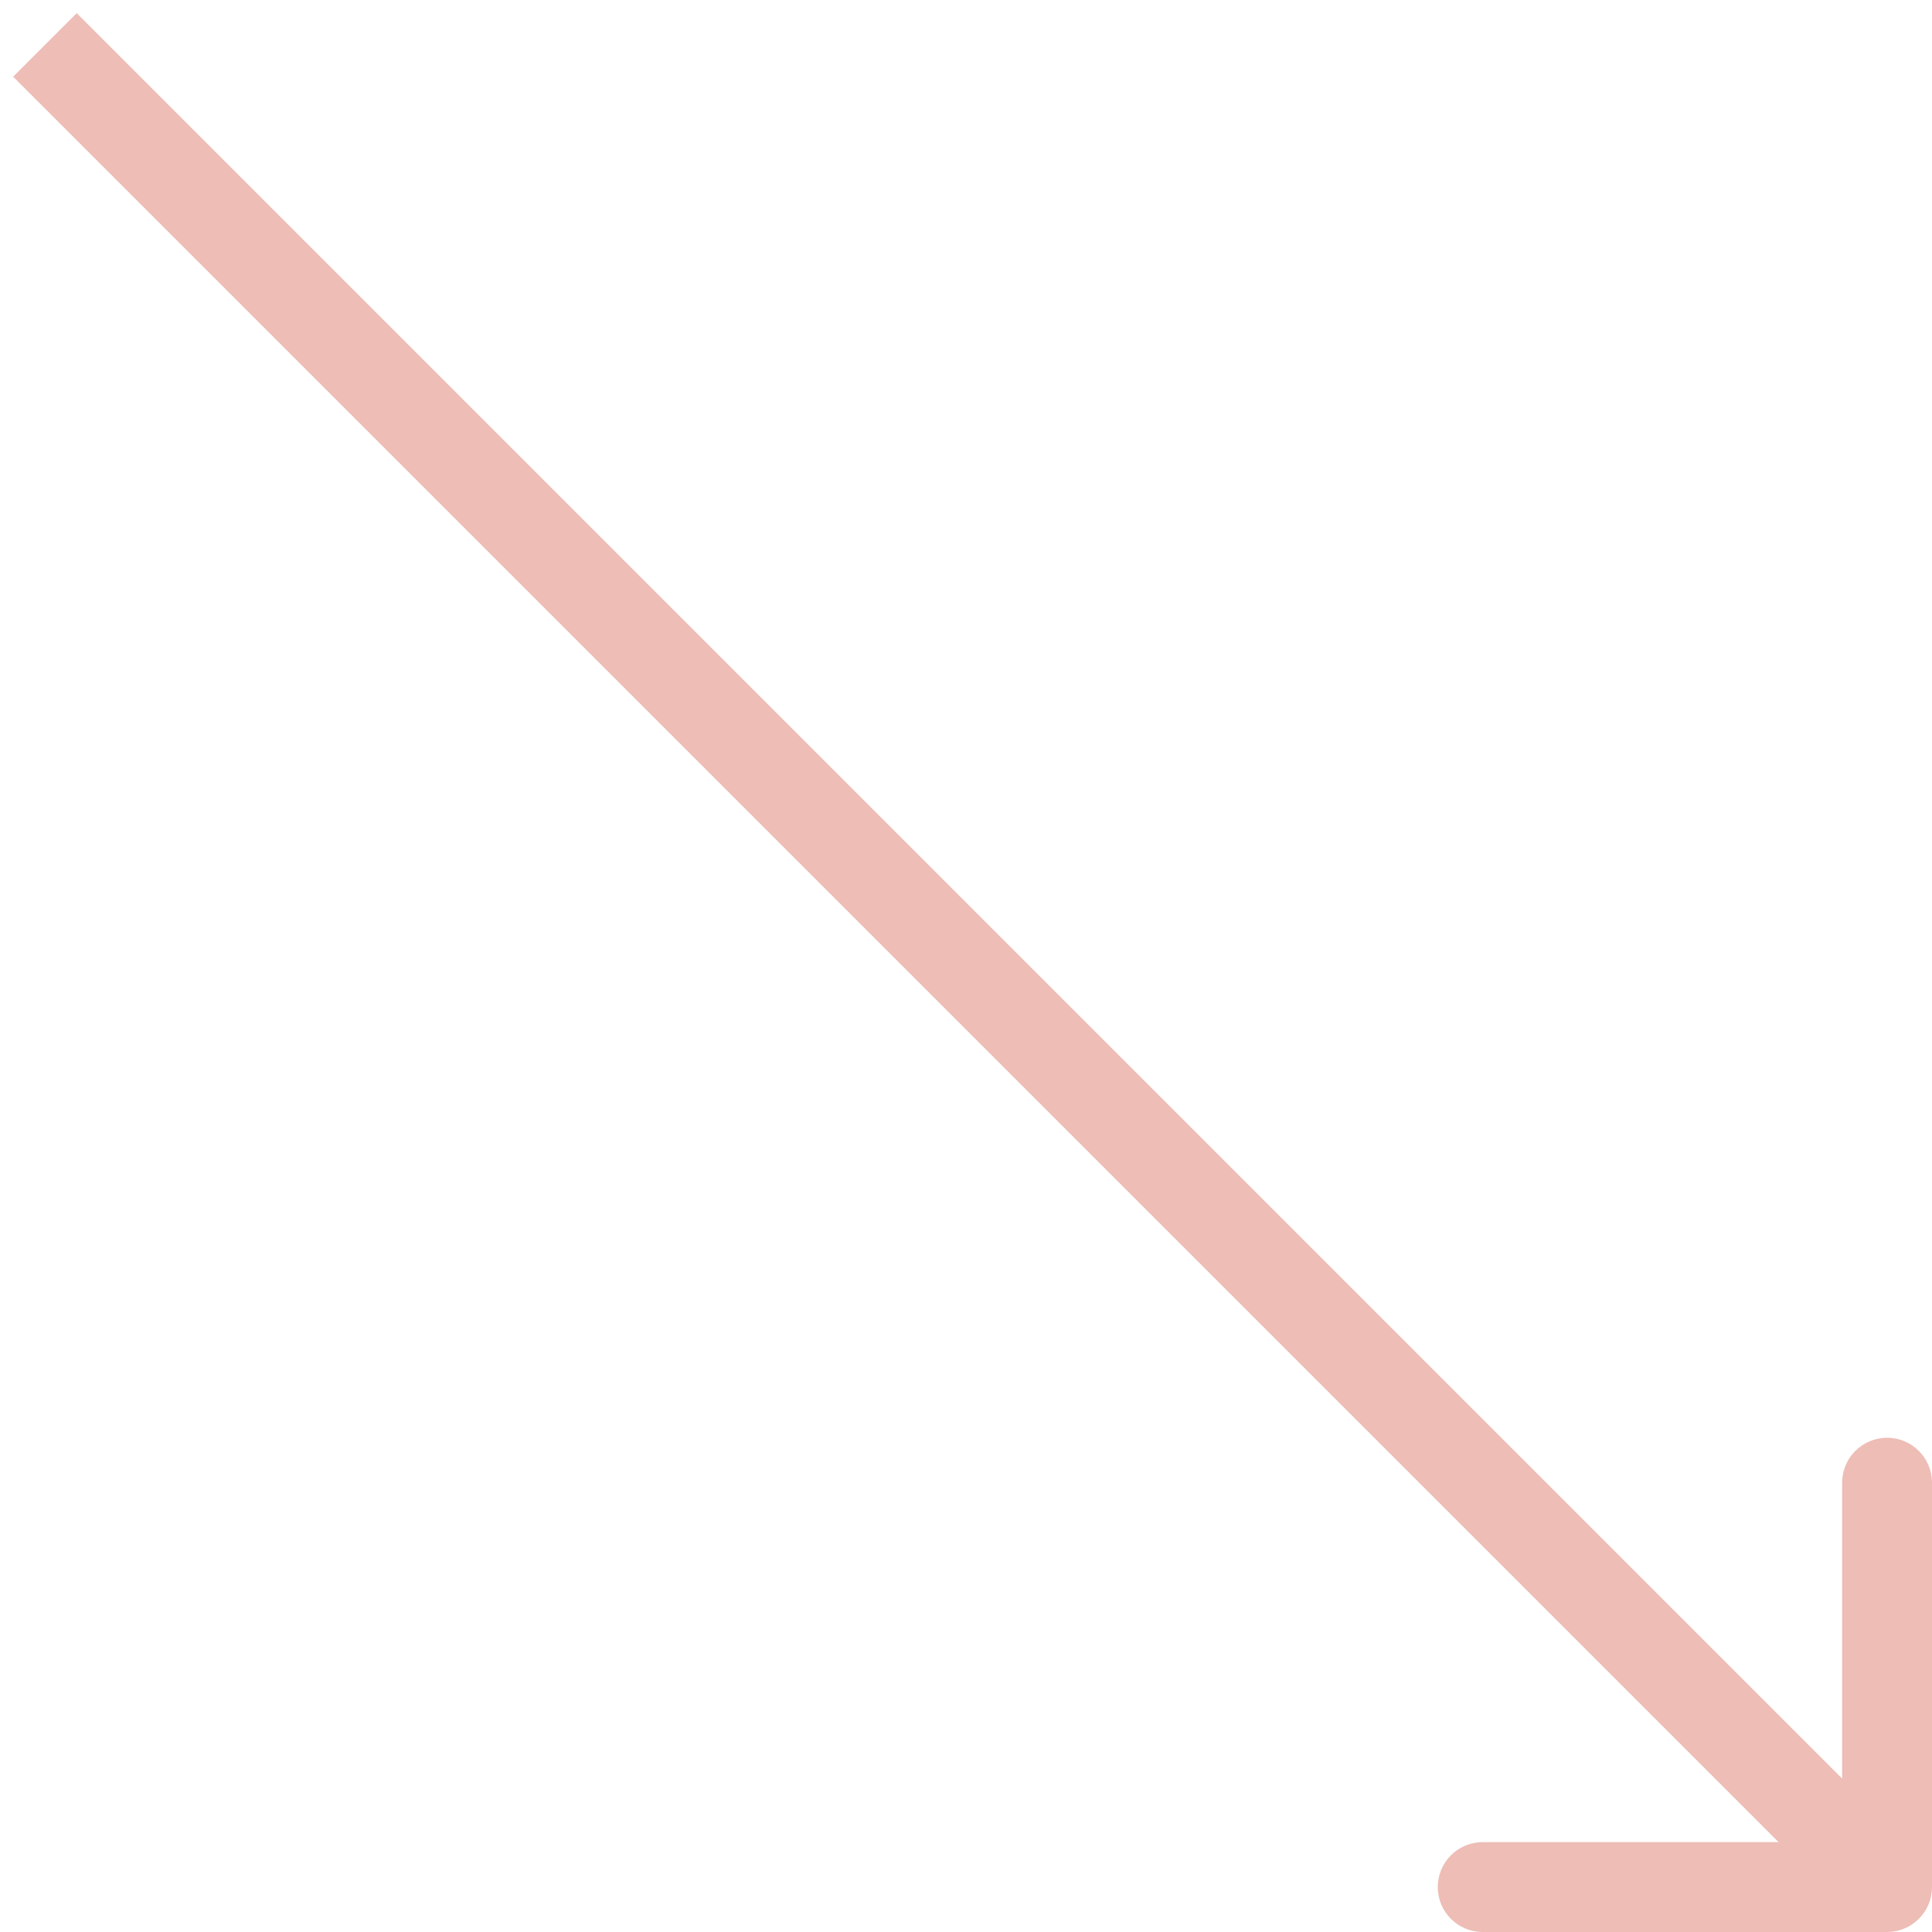 <?xml version="1.0" encoding="UTF-8"?> <svg xmlns="http://www.w3.org/2000/svg" width="43" height="43" viewBox="0 0 43 43" fill="none"> <path d="M42 43C42.552 43 43 42.552 43 42L43 33C43 32.448 42.552 32 42 32C41.448 32 41 32.448 41 33L41 41L33 41C32.448 41 32 41.448 32 42C32 42.552 32.448 43 33 43L42 43ZM0.293 1.707L41.293 42.707L42.707 41.293L1.707 0.293L0.293 1.707Z" fill="#EDBDB6"></path> </svg> 